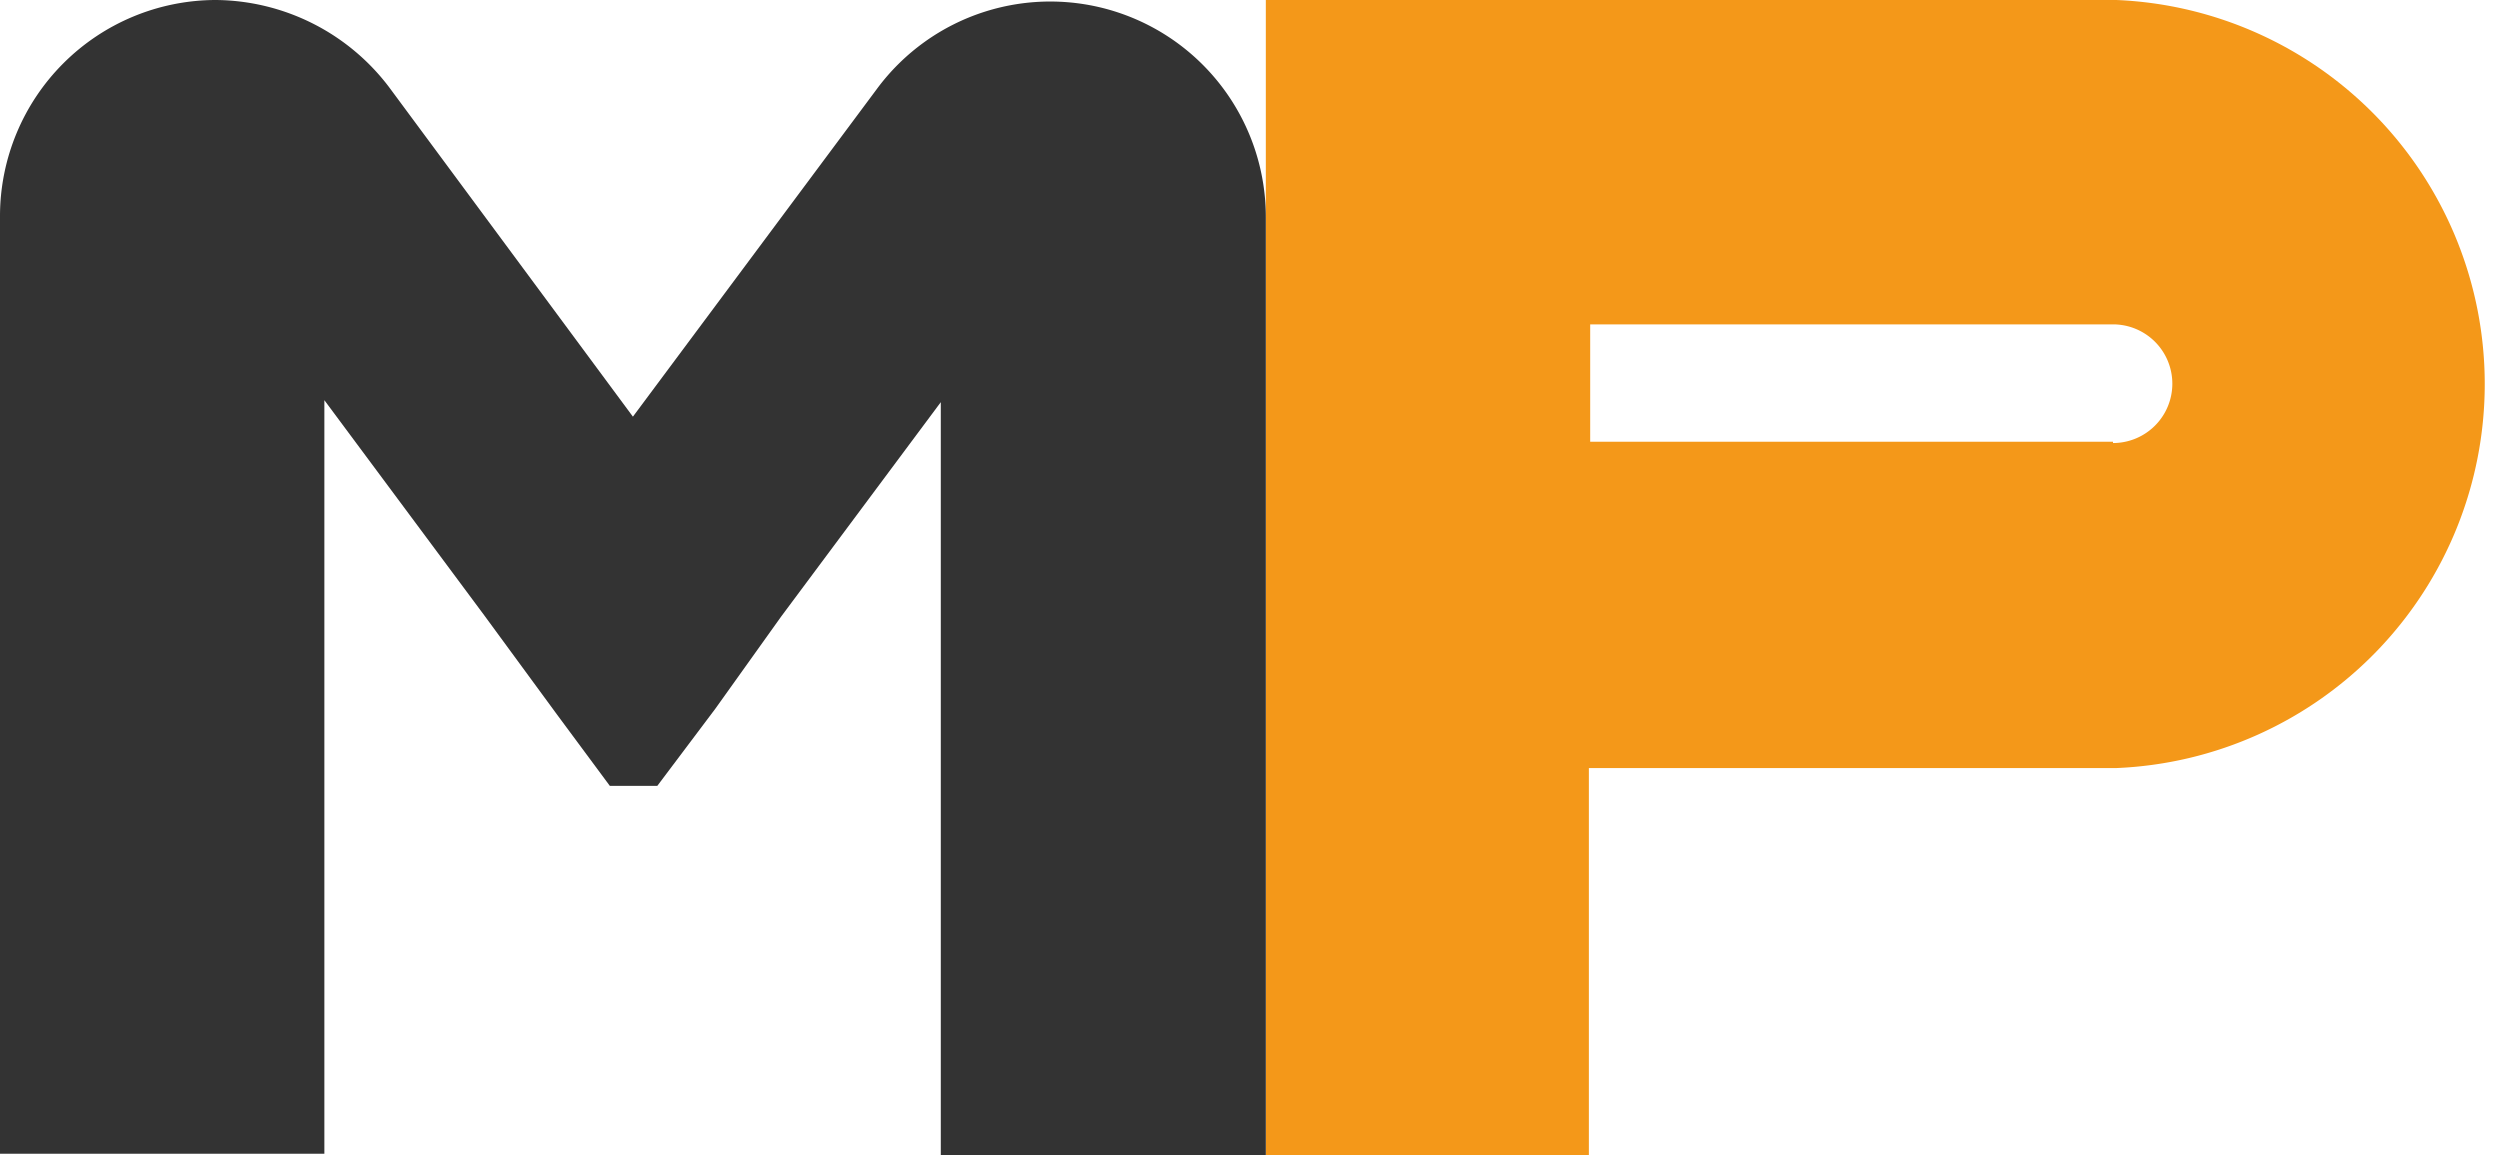 <svg xmlns="http://www.w3.org/2000/svg" viewBox="0 0 37.92 17.52"><defs><style>.cls-1{fill:#f49819;}.cls-2{fill:#333;}</style></defs><title>ICONO MINIATURARecurso 8</title><g id="Capa_2" data-name="Capa 2"><g id="Capa_1-2" data-name="Capa 1"><path class="cls-1" d="M32.1,0a5.83,5.83,0,0,1,0,11.65h-8v5.87H19.2V0H32.1Zm-.05,6.72a.9.9,0,0,0,0-1.8H24.12V6.7h7.93Z"/><path class="cls-2" d="M13.3,1.35A3.27,3.27,0,0,1,19.2,3.3V17.52H14.27V6.1L11.85,9.35l-1,1.4-.88,1.17H9.57l-.32,0-.8-1.08-1.1-1.5L4.92,6.07V17.5H0V3.27A3.28,3.28,0,0,1,3.27,0,3.33,3.33,0,0,1,5.9,1.32l3.7,5Z"/></g></g></svg>
